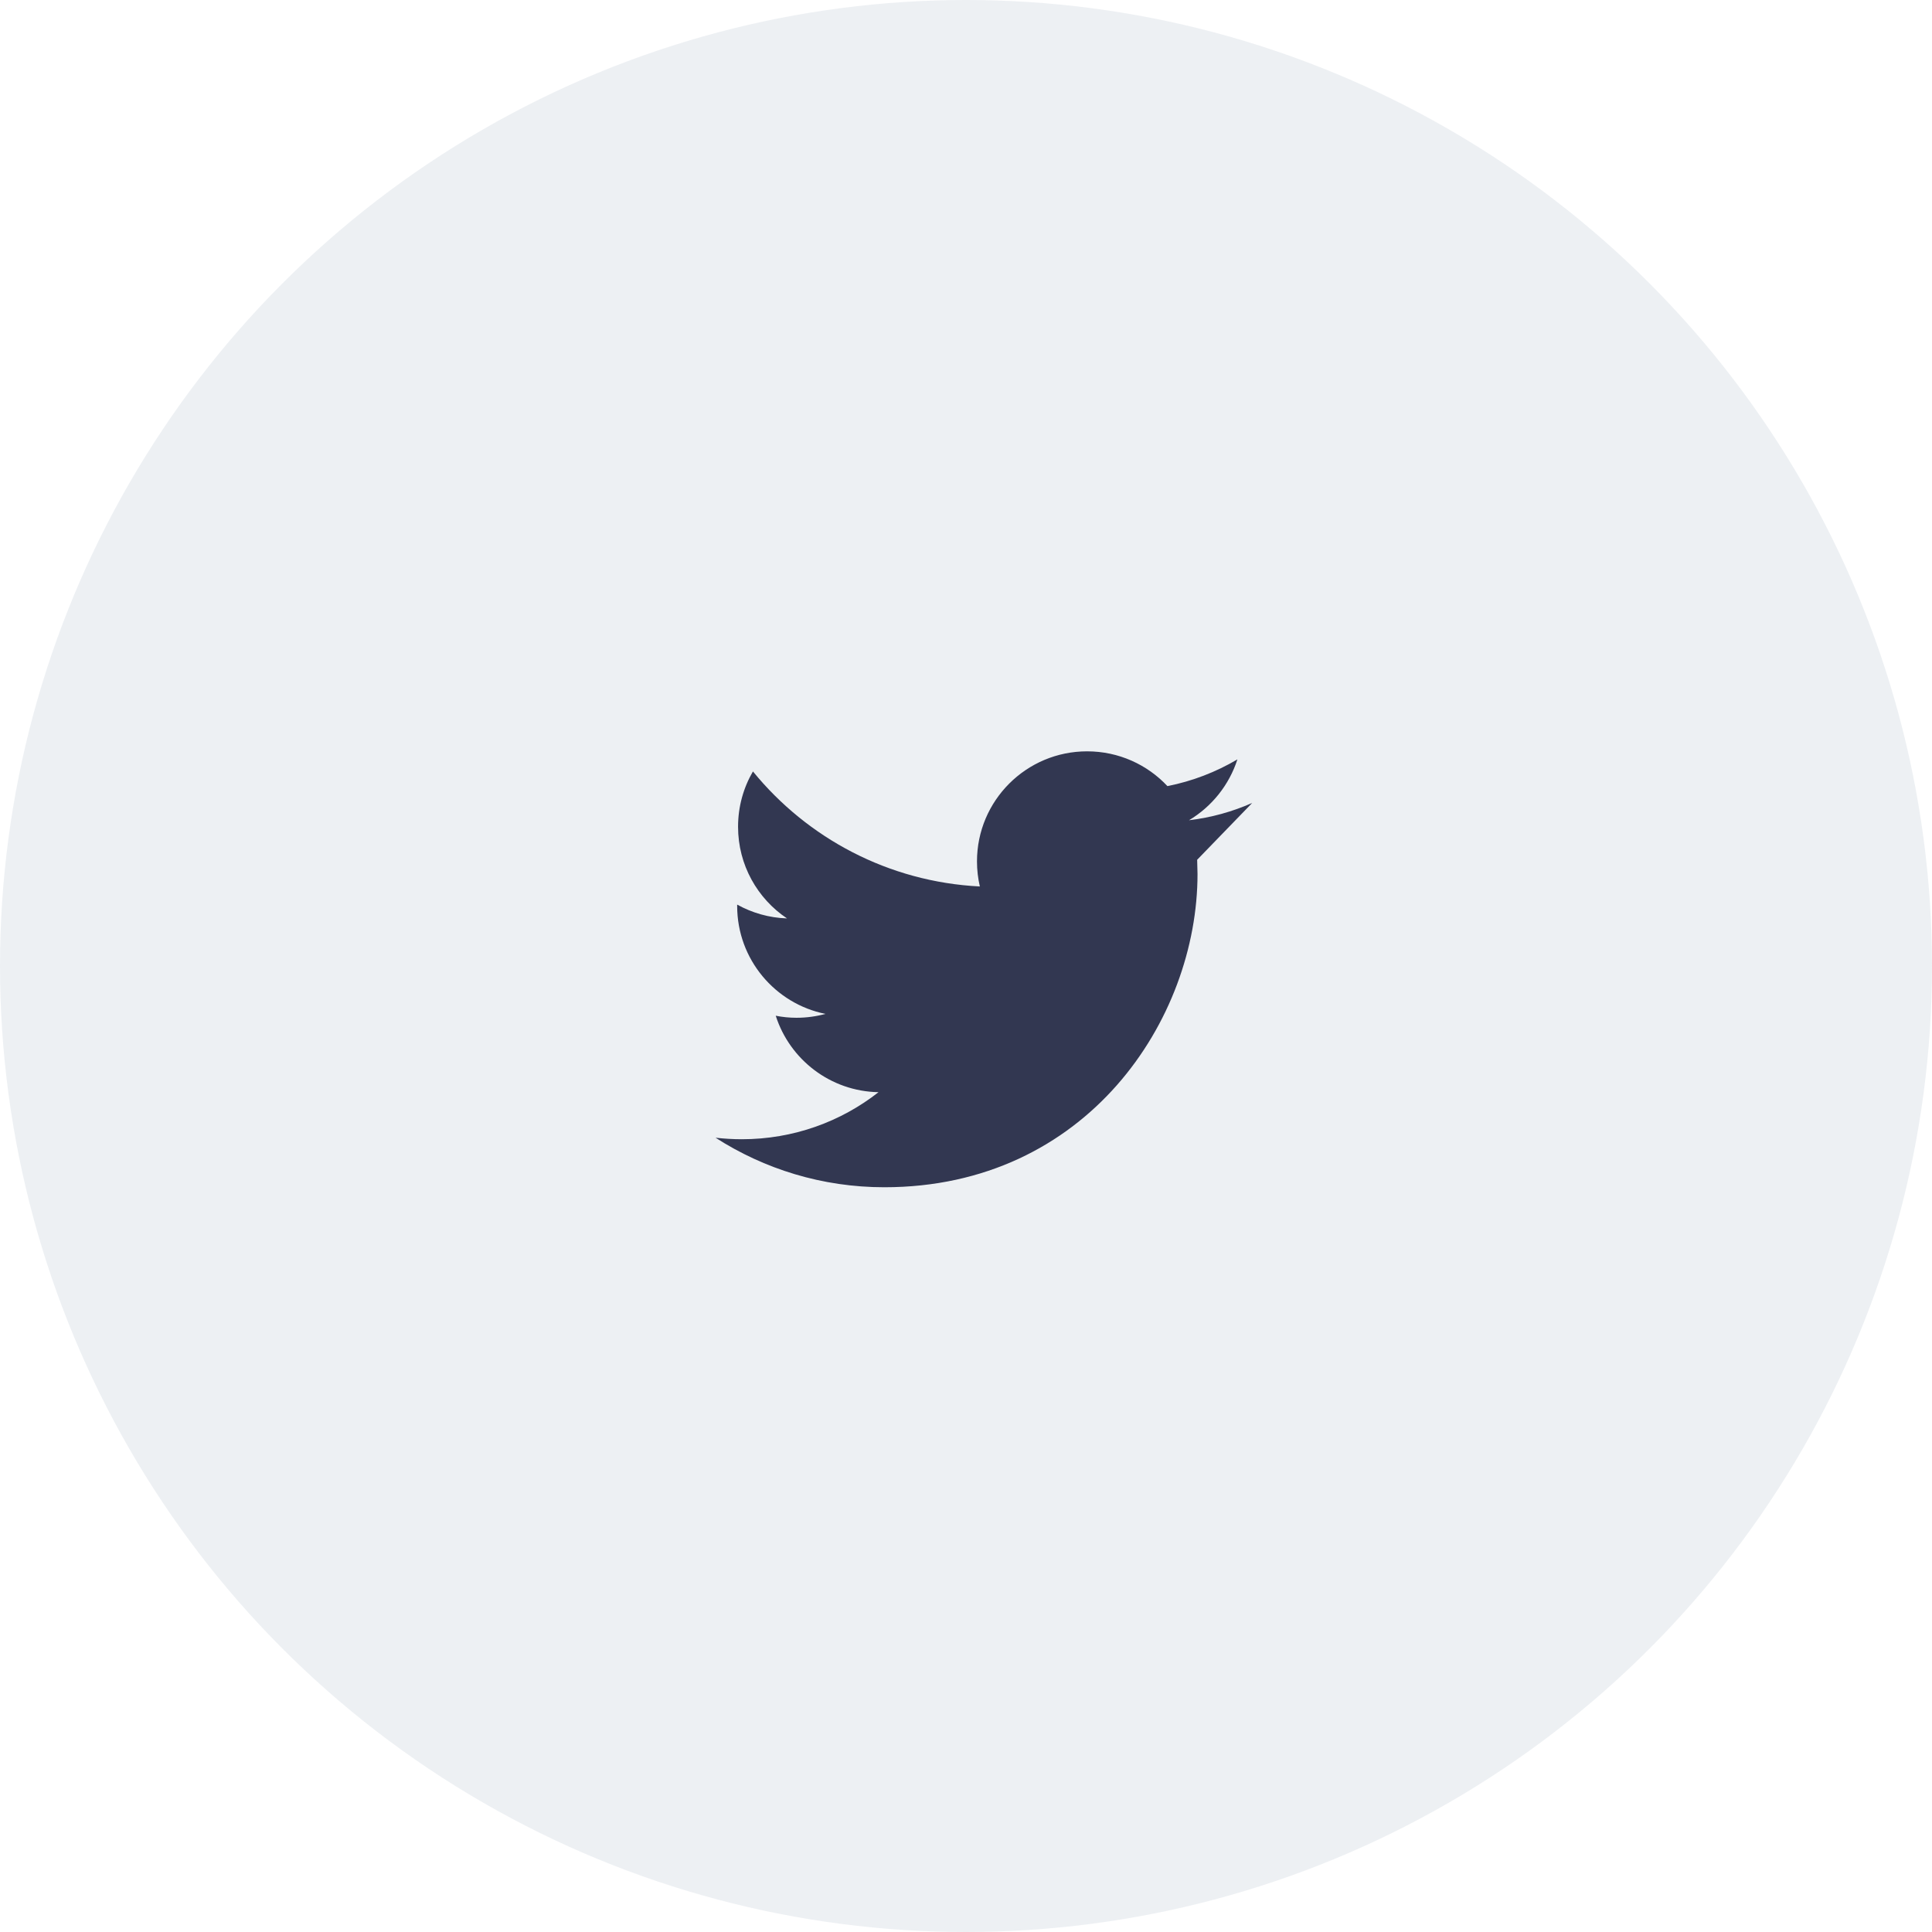 <?xml version="1.0" encoding="utf-8"?>
<svg version="1.1" xmlns="http://www.w3.org/2000/svg" xmlns:xlink="http://www.w3.org/1999/xlink" height="54" width="54">
  <defs>
    <ellipse id="ellipse-1" opacity="1" rx="27" ry="27" cx="27" cy="27"/>
    <path id="path-2" opacity="1" fill-rule="evenodd" d="M35,22.442 C34.448,22.686 33.856,22.852 33.233,22.926 C33.869,22.546 34.355,21.942 34.586,21.225 C33.99,21.577 33.332,21.833 32.63,21.972 C32.069,21.373 31.27,21 30.385,21 C28.685,21 27.307,22.378 27.307,24.076 C27.307,24.317 27.335,24.552 27.387,24.777 C24.83,24.649 22.563,23.424 21.045,21.562 C20.78,22.016 20.629,22.545 20.629,23.109 C20.629,24.177 21.173,25.119 21.997,25.67 C21.493,25.653 21.019,25.514 20.604,25.284 L20.604,25.322 C20.604,26.812 21.665,28.056 23.072,28.339 C22.814,28.409 22.542,28.447 22.261,28.447 C22.062,28.447 21.87,28.427 21.682,28.39 C22.073,29.613 23.209,30.503 24.555,30.527 C23.503,31.352 22.176,31.842 20.734,31.842 C20.486,31.842 20.241,31.827 20,31.8 C21.362,32.674 22.979,33.184 24.717,33.184 C30.377,33.184 33.471,28.496 33.471,24.43 L33.461,24.031 "/>
  </defs>
  <g opacity="1">
    <g opacity="0.433">
      <use xlink:href="#ellipse-1" fill="rgb(214,221,228)" fill-opacity="1"/>
    </g>
    <g opacity="1">
      <use xlink:href="#path-2" fill="rgb(50,55,81)" fill-opacity="1"/>
    </g>
  </g>
</svg>